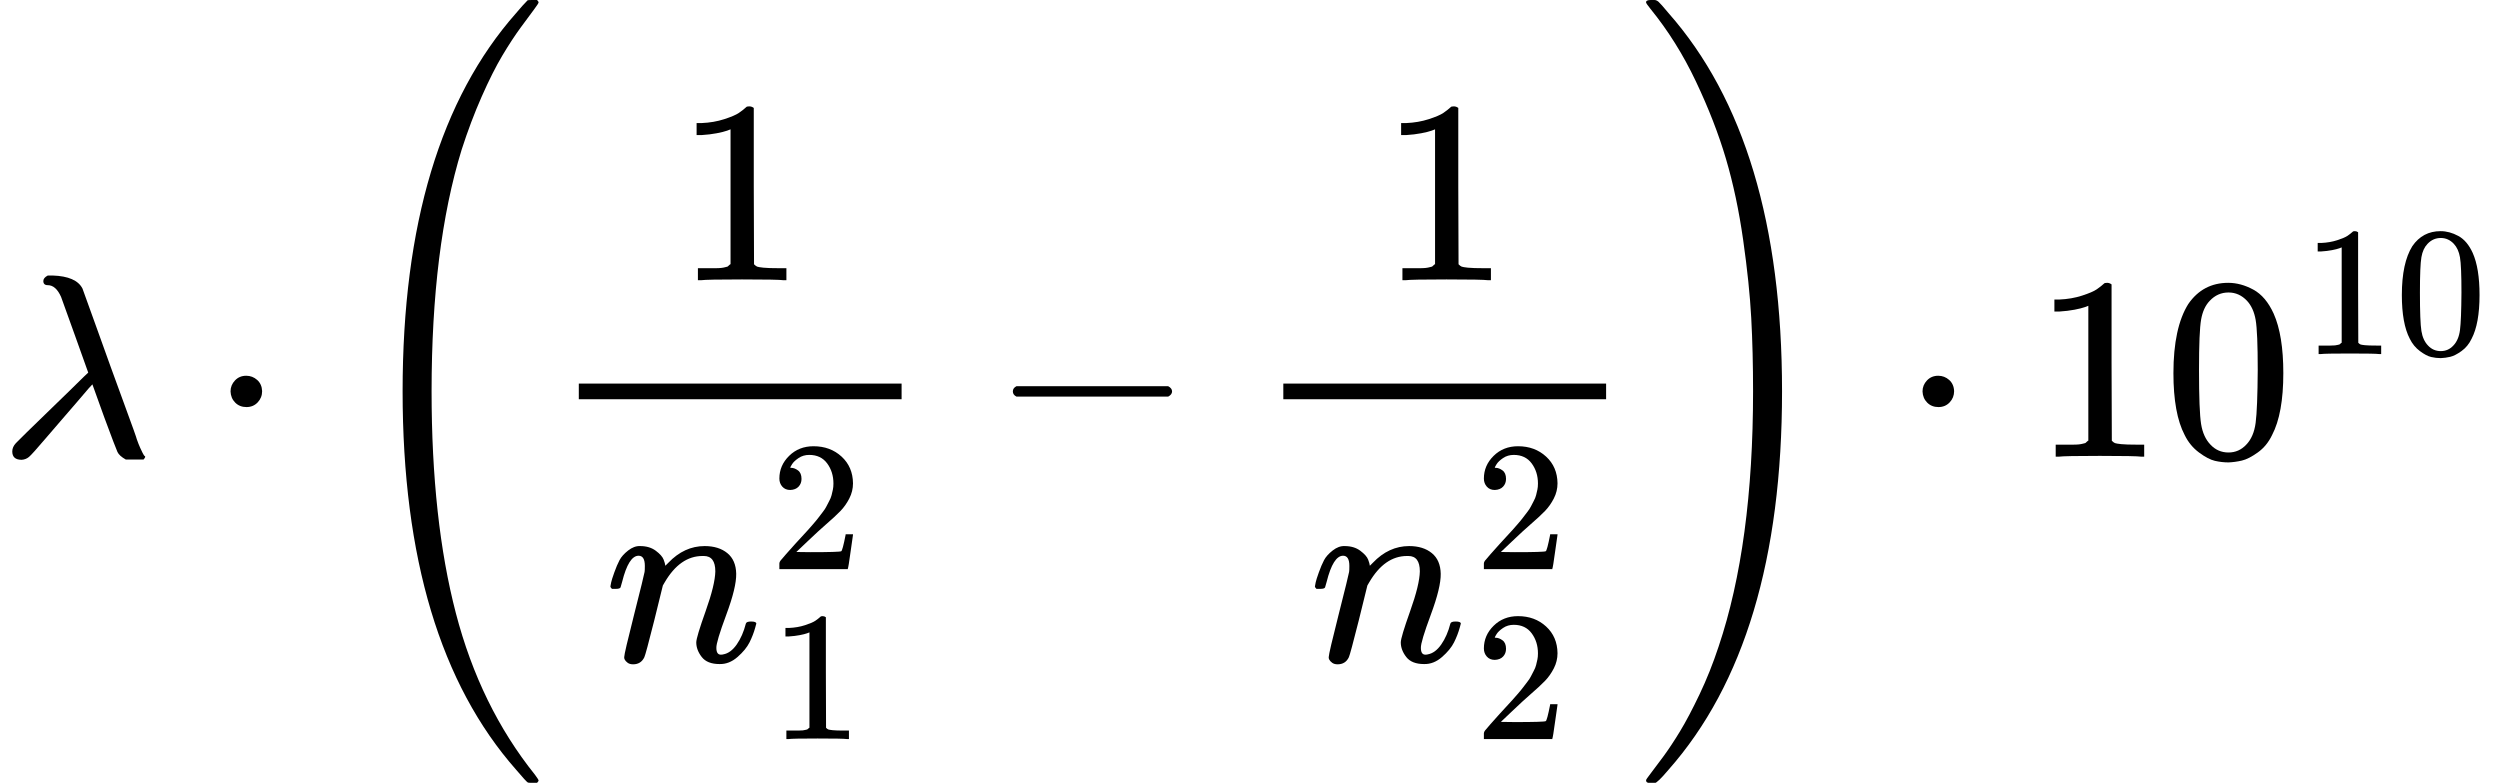 <svg version="1.1" style="vertical-align: -2.827ex;" xmlns="http://www.w3.org/2000/svg" width="9577.5px" height="2999px"   viewBox="0 -1749.5 9577.5 2999" xmlns:xlink="http://www.w3.org/1999/xlink"><defs><path id="MJX-179-TEX-I-1D706" d="M166 673Q166 685 183 694H202Q292 691 316 644Q322 629 373 486T474 207T524 67Q531 47 537 34T546 15T551 6T555 2T556 -2T550 -11H482Q457 3 450 18T399 152L354 277L340 262Q327 246 293 207T236 141Q211 112 174 69Q123 9 111 -1T83 -12Q47 -12 47 20Q47 37 61 52T199 187Q229 216 266 252T321 306L338 322Q338 323 288 462T234 612Q214 657 183 657Q166 657 166 673Z"></path><path id="MJX-179-TEX-N-B7" d="M78 250Q78 274 95 292T138 310Q162 310 180 294T199 251Q199 226 182 208T139 190T96 207T78 250Z"></path><path id="MJX-179-TEX-S4-28" d="M758 -1237T758 -1240T752 -1249H736Q718 -1249 717 -1248Q711 -1245 672 -1199Q237 -706 237 251T672 1700Q697 1730 716 1749Q718 1750 735 1750H752Q758 1744 758 1741Q758 1737 740 1713T689 1644T619 1537T540 1380T463 1176Q348 802 348 251Q348 -242 441 -599T744 -1218Q758 -1237 758 -1240Z"></path><path id="MJX-179-TEX-N-31" d="M213 578L200 573Q186 568 160 563T102 556H83V602H102Q149 604 189 617T245 641T273 663Q275 666 285 666Q294 666 302 660V361L303 61Q310 54 315 52T339 48T401 46H427V0H416Q395 3 257 3Q121 3 100 0H88V46H114Q136 46 152 46T177 47T193 50T201 52T207 57T213 61V578Z"></path><path id="MJX-179-TEX-I-1D45B" d="M21 287Q22 293 24 303T36 341T56 388T89 425T135 442Q171 442 195 424T225 390T231 369Q231 367 232 367L243 378Q304 442 382 442Q436 442 469 415T503 336T465 179T427 52Q427 26 444 26Q450 26 453 27Q482 32 505 65T540 145Q542 153 560 153Q580 153 580 145Q580 144 576 130Q568 101 554 73T508 17T439 -10Q392 -10 371 17T350 73Q350 92 386 193T423 345Q423 404 379 404H374Q288 404 229 303L222 291L189 157Q156 26 151 16Q138 -11 108 -11Q95 -11 87 -5T76 7T74 17Q74 30 112 180T152 343Q153 348 153 366Q153 405 129 405Q91 405 66 305Q60 285 60 284Q58 278 41 278H27Q21 284 21 287Z"></path><path id="MJX-179-TEX-N-32" d="M109 429Q82 429 66 447T50 491Q50 562 103 614T235 666Q326 666 387 610T449 465Q449 422 429 383T381 315T301 241Q265 210 201 149L142 93L218 92Q375 92 385 97Q392 99 409 186V189H449V186Q448 183 436 95T421 3V0H50V19V31Q50 38 56 46T86 81Q115 113 136 137Q145 147 170 174T204 211T233 244T261 278T284 308T305 340T320 369T333 401T340 431T343 464Q343 527 309 573T212 619Q179 619 154 602T119 569T109 550Q109 549 114 549Q132 549 151 535T170 489Q170 464 154 447T109 429Z"></path><path id="MJX-179-TEX-N-2212" d="M84 237T84 250T98 270H679Q694 262 694 250T679 230H98Q84 237 84 250Z"></path><path id="MJX-179-TEX-S4-29" d="M33 1741Q33 1750 51 1750H60H65Q73 1750 81 1743T119 1700Q554 1207 554 251Q554 -707 119 -1199Q76 -1250 66 -1250Q65 -1250 62 -1250T56 -1249Q55 -1249 53 -1249T49 -1250Q33 -1250 33 -1239Q33 -1236 50 -1214T98 -1150T163 -1052T238 -910T311 -727Q443 -335 443 251Q443 402 436 532T405 831T339 1142T224 1438T50 1716Q33 1737 33 1741Z"></path><path id="MJX-179-TEX-N-30" d="M96 585Q152 666 249 666Q297 666 345 640T423 548Q460 465 460 320Q460 165 417 83Q397 41 362 16T301 -15T250 -22Q224 -22 198 -16T137 16T82 83Q39 165 39 320Q39 494 96 585ZM321 597Q291 629 250 629Q208 629 178 597Q153 571 145 525T137 333Q137 175 145 125T181 46Q209 16 250 16Q290 16 318 46Q347 76 354 130T362 333Q362 478 354 524T321 597Z"></path></defs><g stroke="currentColor" fill="currentColor" stroke-width="0" transform="scale(1,-1)"><g ><g ><use  xlink:href="#MJX-179-TEX-I-1D706"></use></g><g  transform="translate(805.2,0)"><use  xlink:href="#MJX-179-TEX-N-B7"></use></g><g  transform="translate(1305.4,0)"><g  transform="translate(0 -0.5)"><use  xlink:href="#MJX-179-TEX-S4-28"></use></g><g  transform="translate(792,0)"><g ><g  transform="translate(488.3,676)"><use  xlink:href="#MJX-179-TEX-N-31"></use></g><g  transform="translate(220,-784.5)"><g ><use  xlink:href="#MJX-179-TEX-I-1D45B"></use></g><g  transform="translate(633,353.6) scale(0.707)" ><g ><use  xlink:href="#MJX-179-TEX-N-32"></use></g></g><g  transform="translate(633,-297.3) scale(0.707)" ><g ><use  xlink:href="#MJX-179-TEX-N-31"></use></g></g></g><rect width="1236.6" height="60" x="120" y="220"></rect></g></g><g  transform="translate(2490.8,0)"><use  xlink:href="#MJX-179-TEX-N-2212"></use></g><g  transform="translate(3491,0)"><g ><g  transform="translate(488.3,676)"><use  xlink:href="#MJX-179-TEX-N-31"></use></g><g  transform="translate(220,-784.5)"><g ><use  xlink:href="#MJX-179-TEX-I-1D45B"></use></g><g  transform="translate(633,353.6) scale(0.707)" ><g ><use  xlink:href="#MJX-179-TEX-N-32"></use></g></g><g  transform="translate(633,-297.3) scale(0.707)" ><g ><use  xlink:href="#MJX-179-TEX-N-32"></use></g></g></g><rect width="1236.6" height="60" x="120" y="220"></rect></g></g><g  transform="translate(4967.6,0) translate(0 -0.5)"><use  xlink:href="#MJX-179-TEX-S4-29"></use></g></g><g  transform="translate(7287.2,0)"><use  xlink:href="#MJX-179-TEX-N-B7"></use></g><g  transform="translate(7787.4,0)"><g ><use  xlink:href="#MJX-179-TEX-N-31"></use><use  xlink:href="#MJX-179-TEX-N-30" transform="translate(500,0)"></use></g><g  transform="translate(1033,393.1) scale(0.707)" ><g ><use  xlink:href="#MJX-179-TEX-N-31"></use><use  xlink:href="#MJX-179-TEX-N-30" transform="translate(500,0)"></use></g></g></g></g></g></svg>